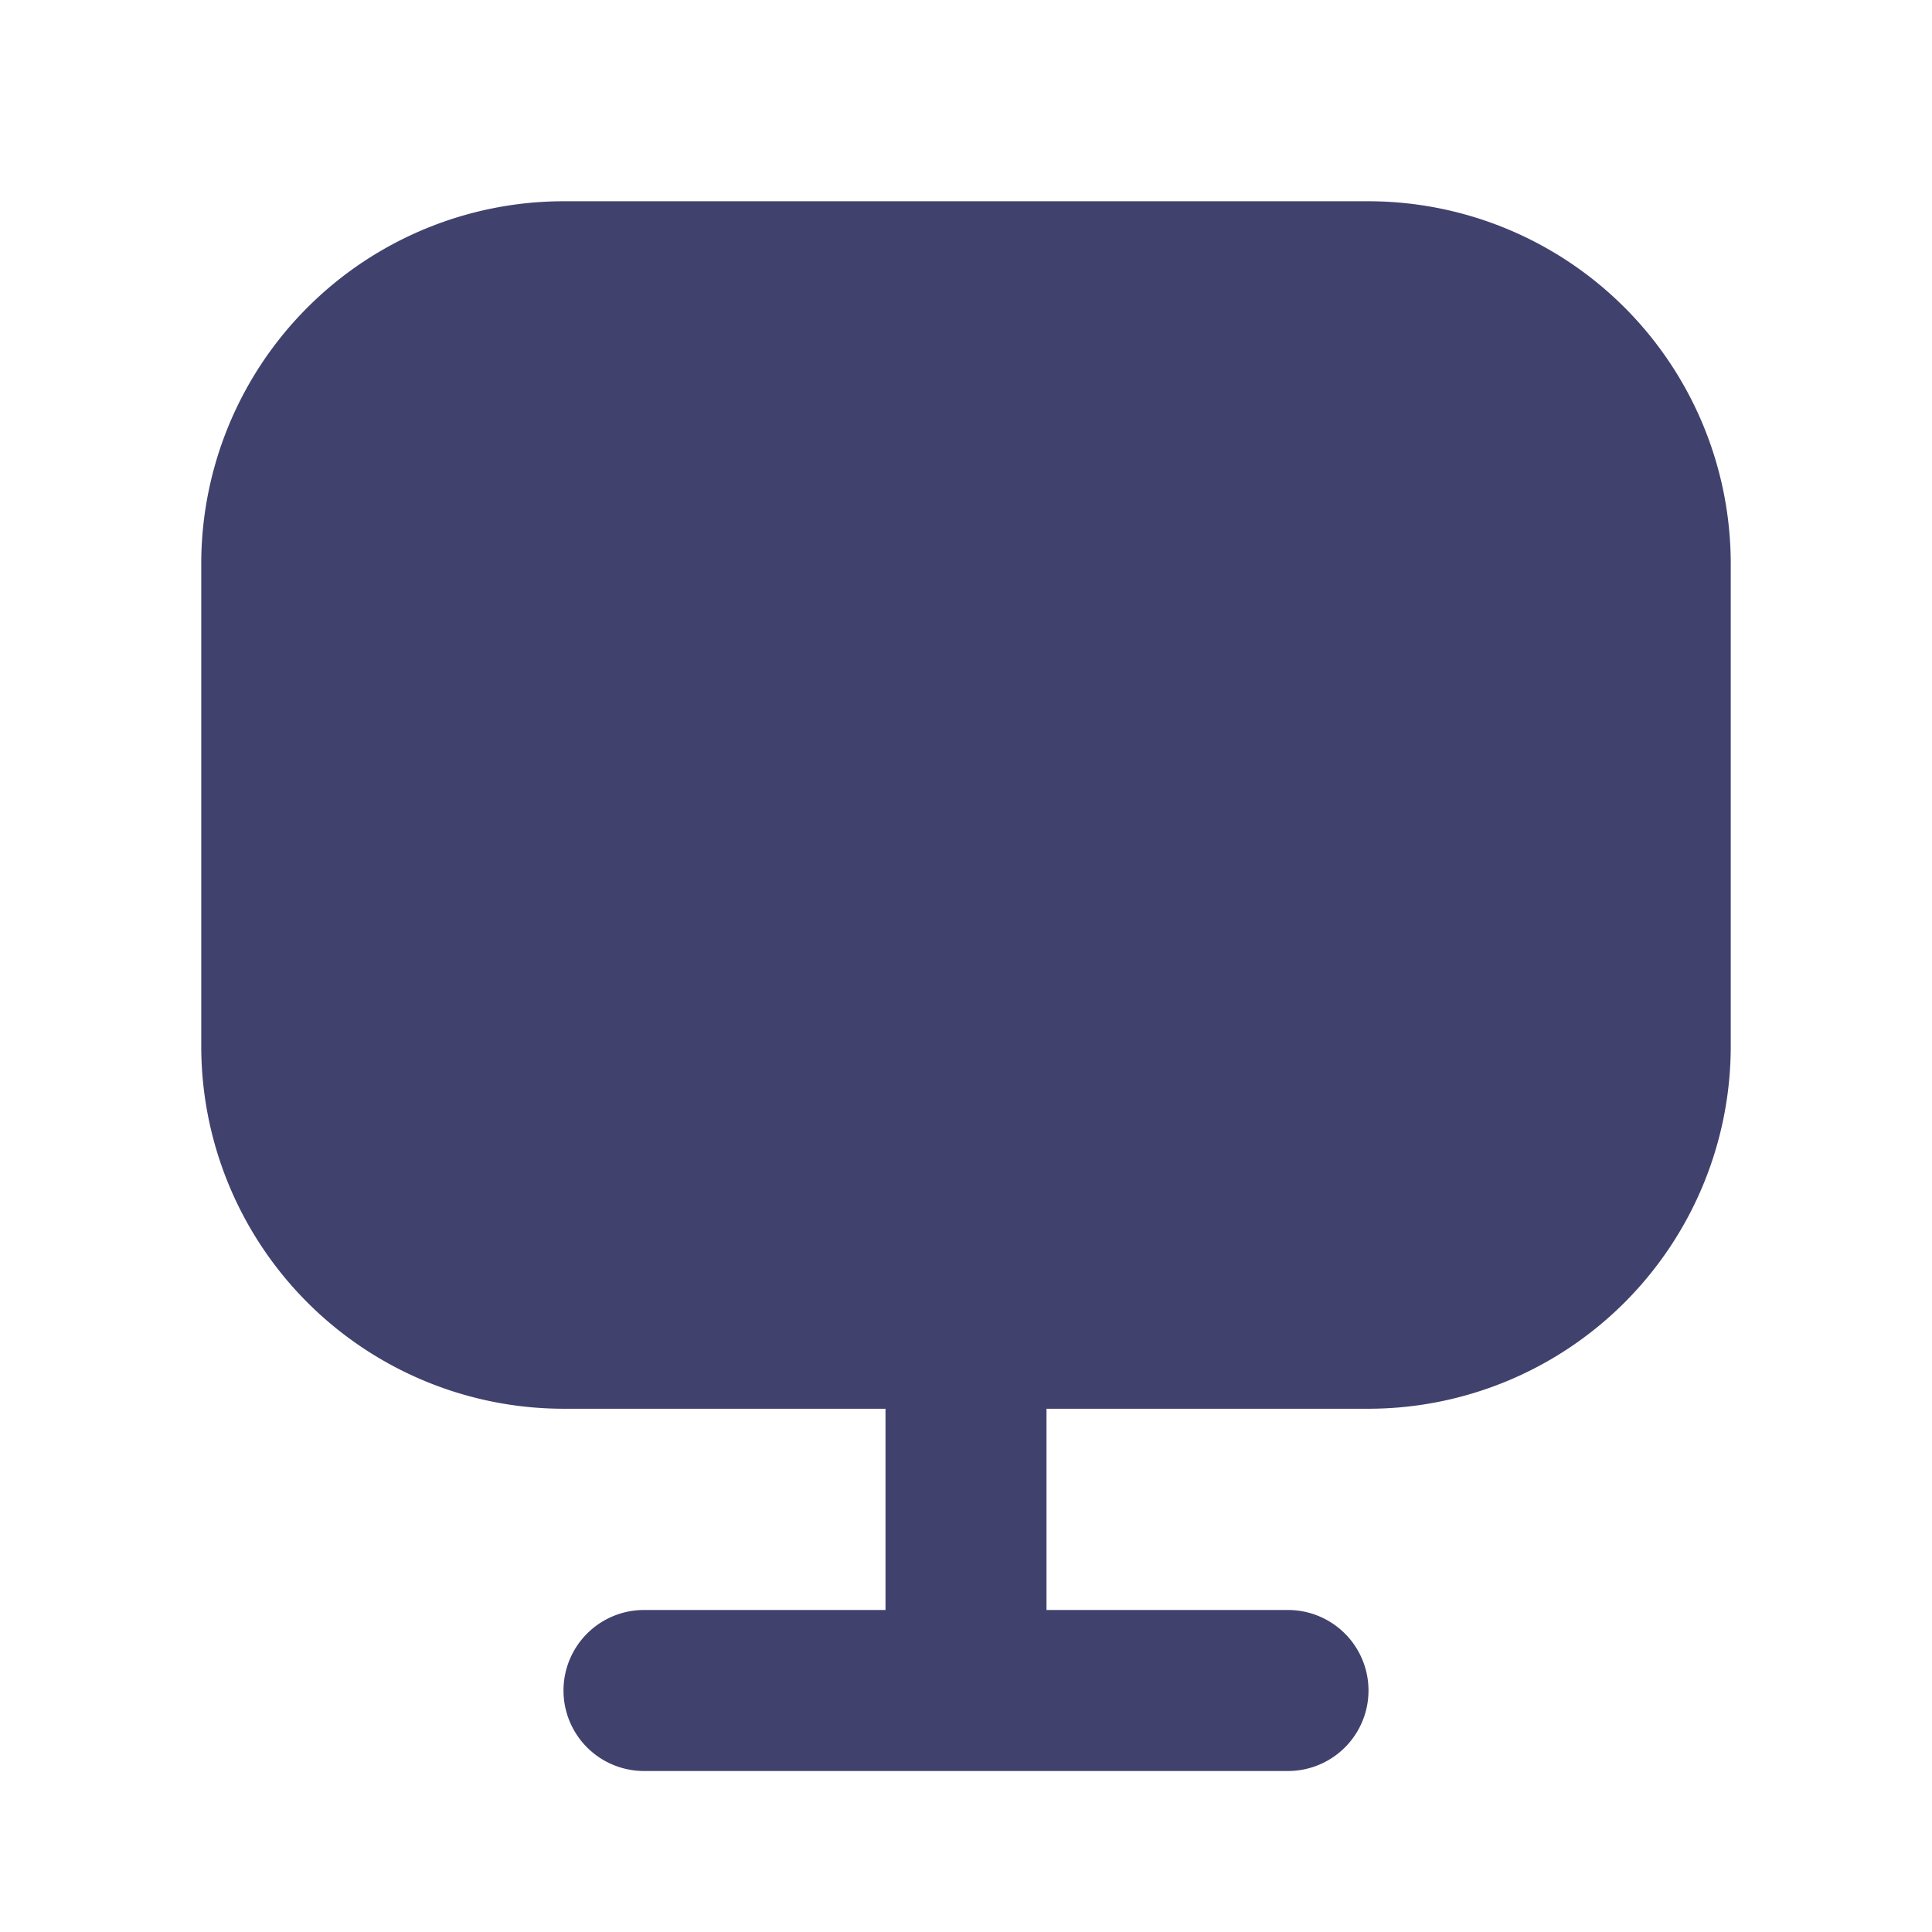 <?xml version="1.0" encoding="utf-8"?>
<!-- Uploaded to: SVG Repo, www.svgrepo.com, Generator: SVG Repo Mixer Tools -->
<svg width="800px" height="800px" viewBox="0 0 24 24" id="magicoon-Filled" xmlns="http://www.w3.org/2000/svg">
<defs>
<style>.cls-1{fill:#41416e;}</style>
</defs>
<title>desktop</title>
<g id="desktop-Filled">
<path id="desktop-Filled-2" data-name="desktop-Filled" class="cls-1" d="M17,2.5H7A4.505,4.505,0,0,0,2.5,7v6A4.505,4.505,0,0,0,7,17.5h4V20H8a1,1,0,0,0,0,2h8a1,1,0,0,0,0-2H13V17.5h4A4.505,4.505,0,0,0,21.5,13V7A4.505,4.505,0,0,0,17,2.5Z"/>
</g>
</svg>